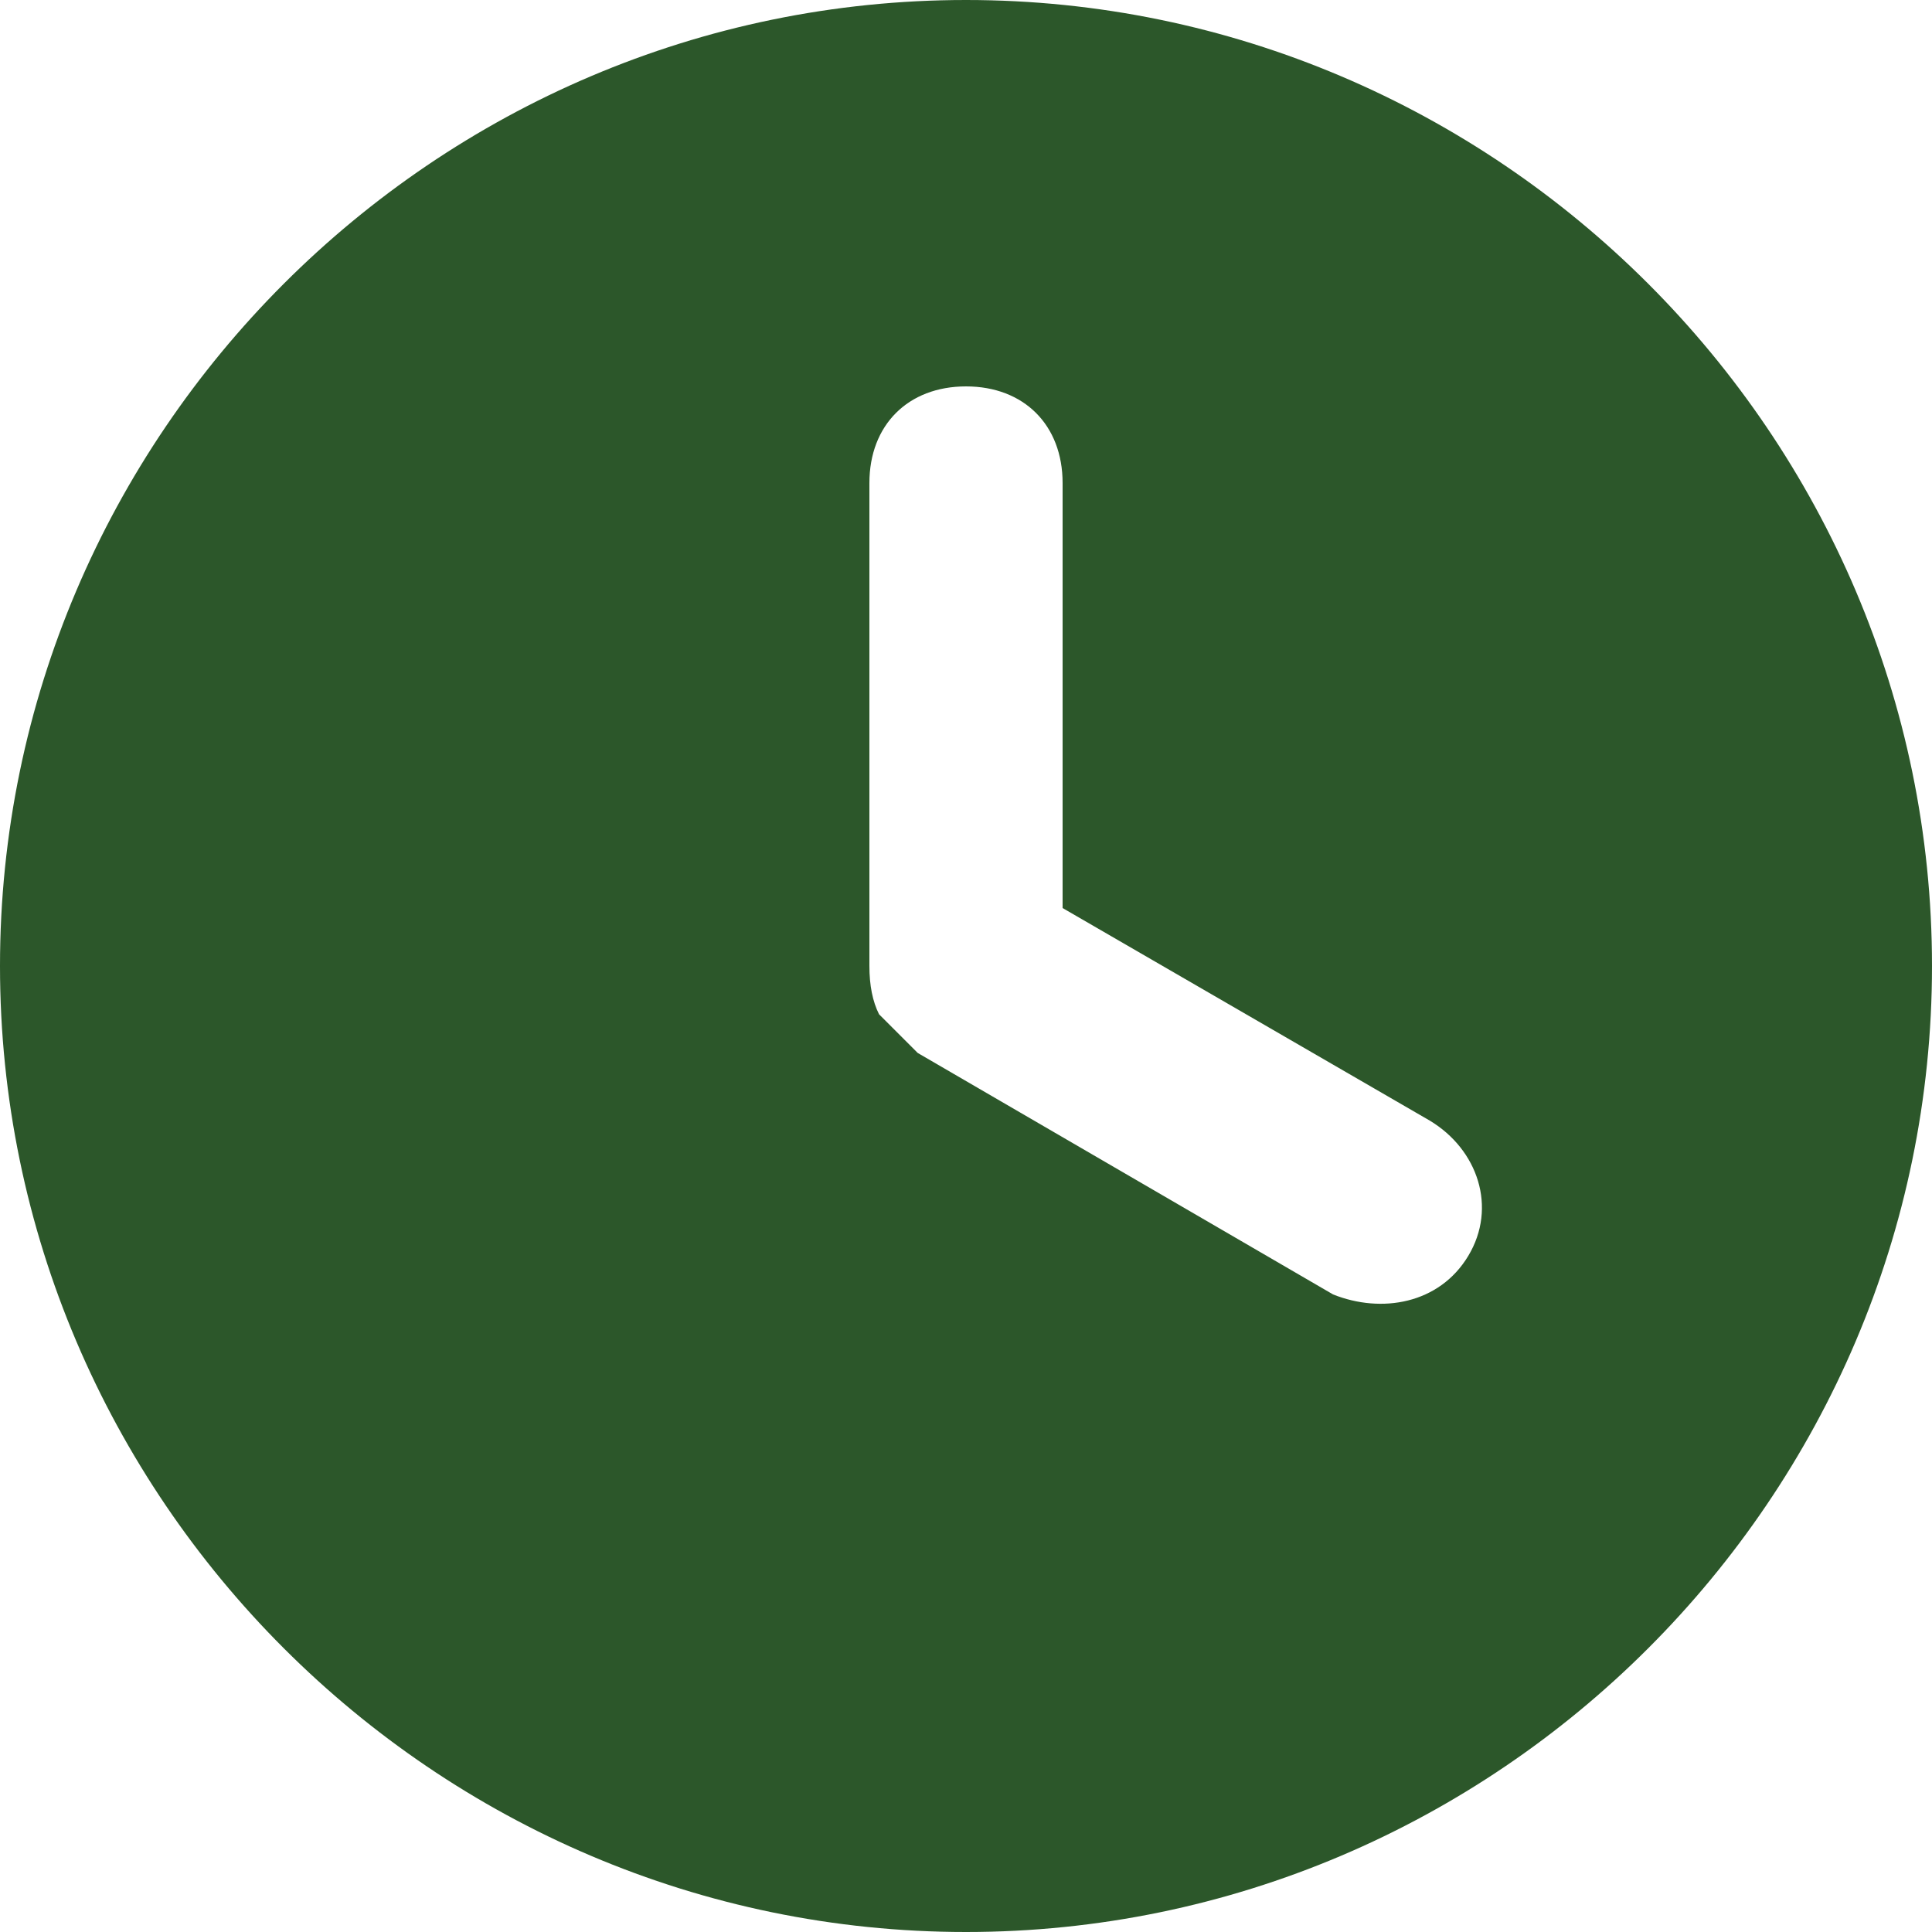 <svg xmlns="http://www.w3.org/2000/svg" width="20" height="20" viewBox="0 0 20 20" fill="none"><g clip-path="url(#clip0_1702_226)"><path fill-rule="evenodd" clip-rule="evenodd" d="M10 20C4.5 20 0 15.5 0 10C0 4.5 4.5 0 10 0C15.5 0 20 4.5 20 10C20 15.5 15.5 20 10 20ZM11 9.4V5C11 4.4 10.6 4 10 4C9.4 4 9 4.4 9 5V10C9 10.2 9.033 10.367 9.1 10.5C9.233 10.633 9.367 10.767 9.5 10.9L13.8 13.4C14.3 13.6 14.9 13.5 15.2 13C15.5 12.5 15.3 11.9 14.8 11.6L11 9.4Z" fill="#2C572A"></path></g><defs><clipPath id="clip0_1702_226"><rect width="20" height="20" fill="white"></rect></clipPath></defs></svg>